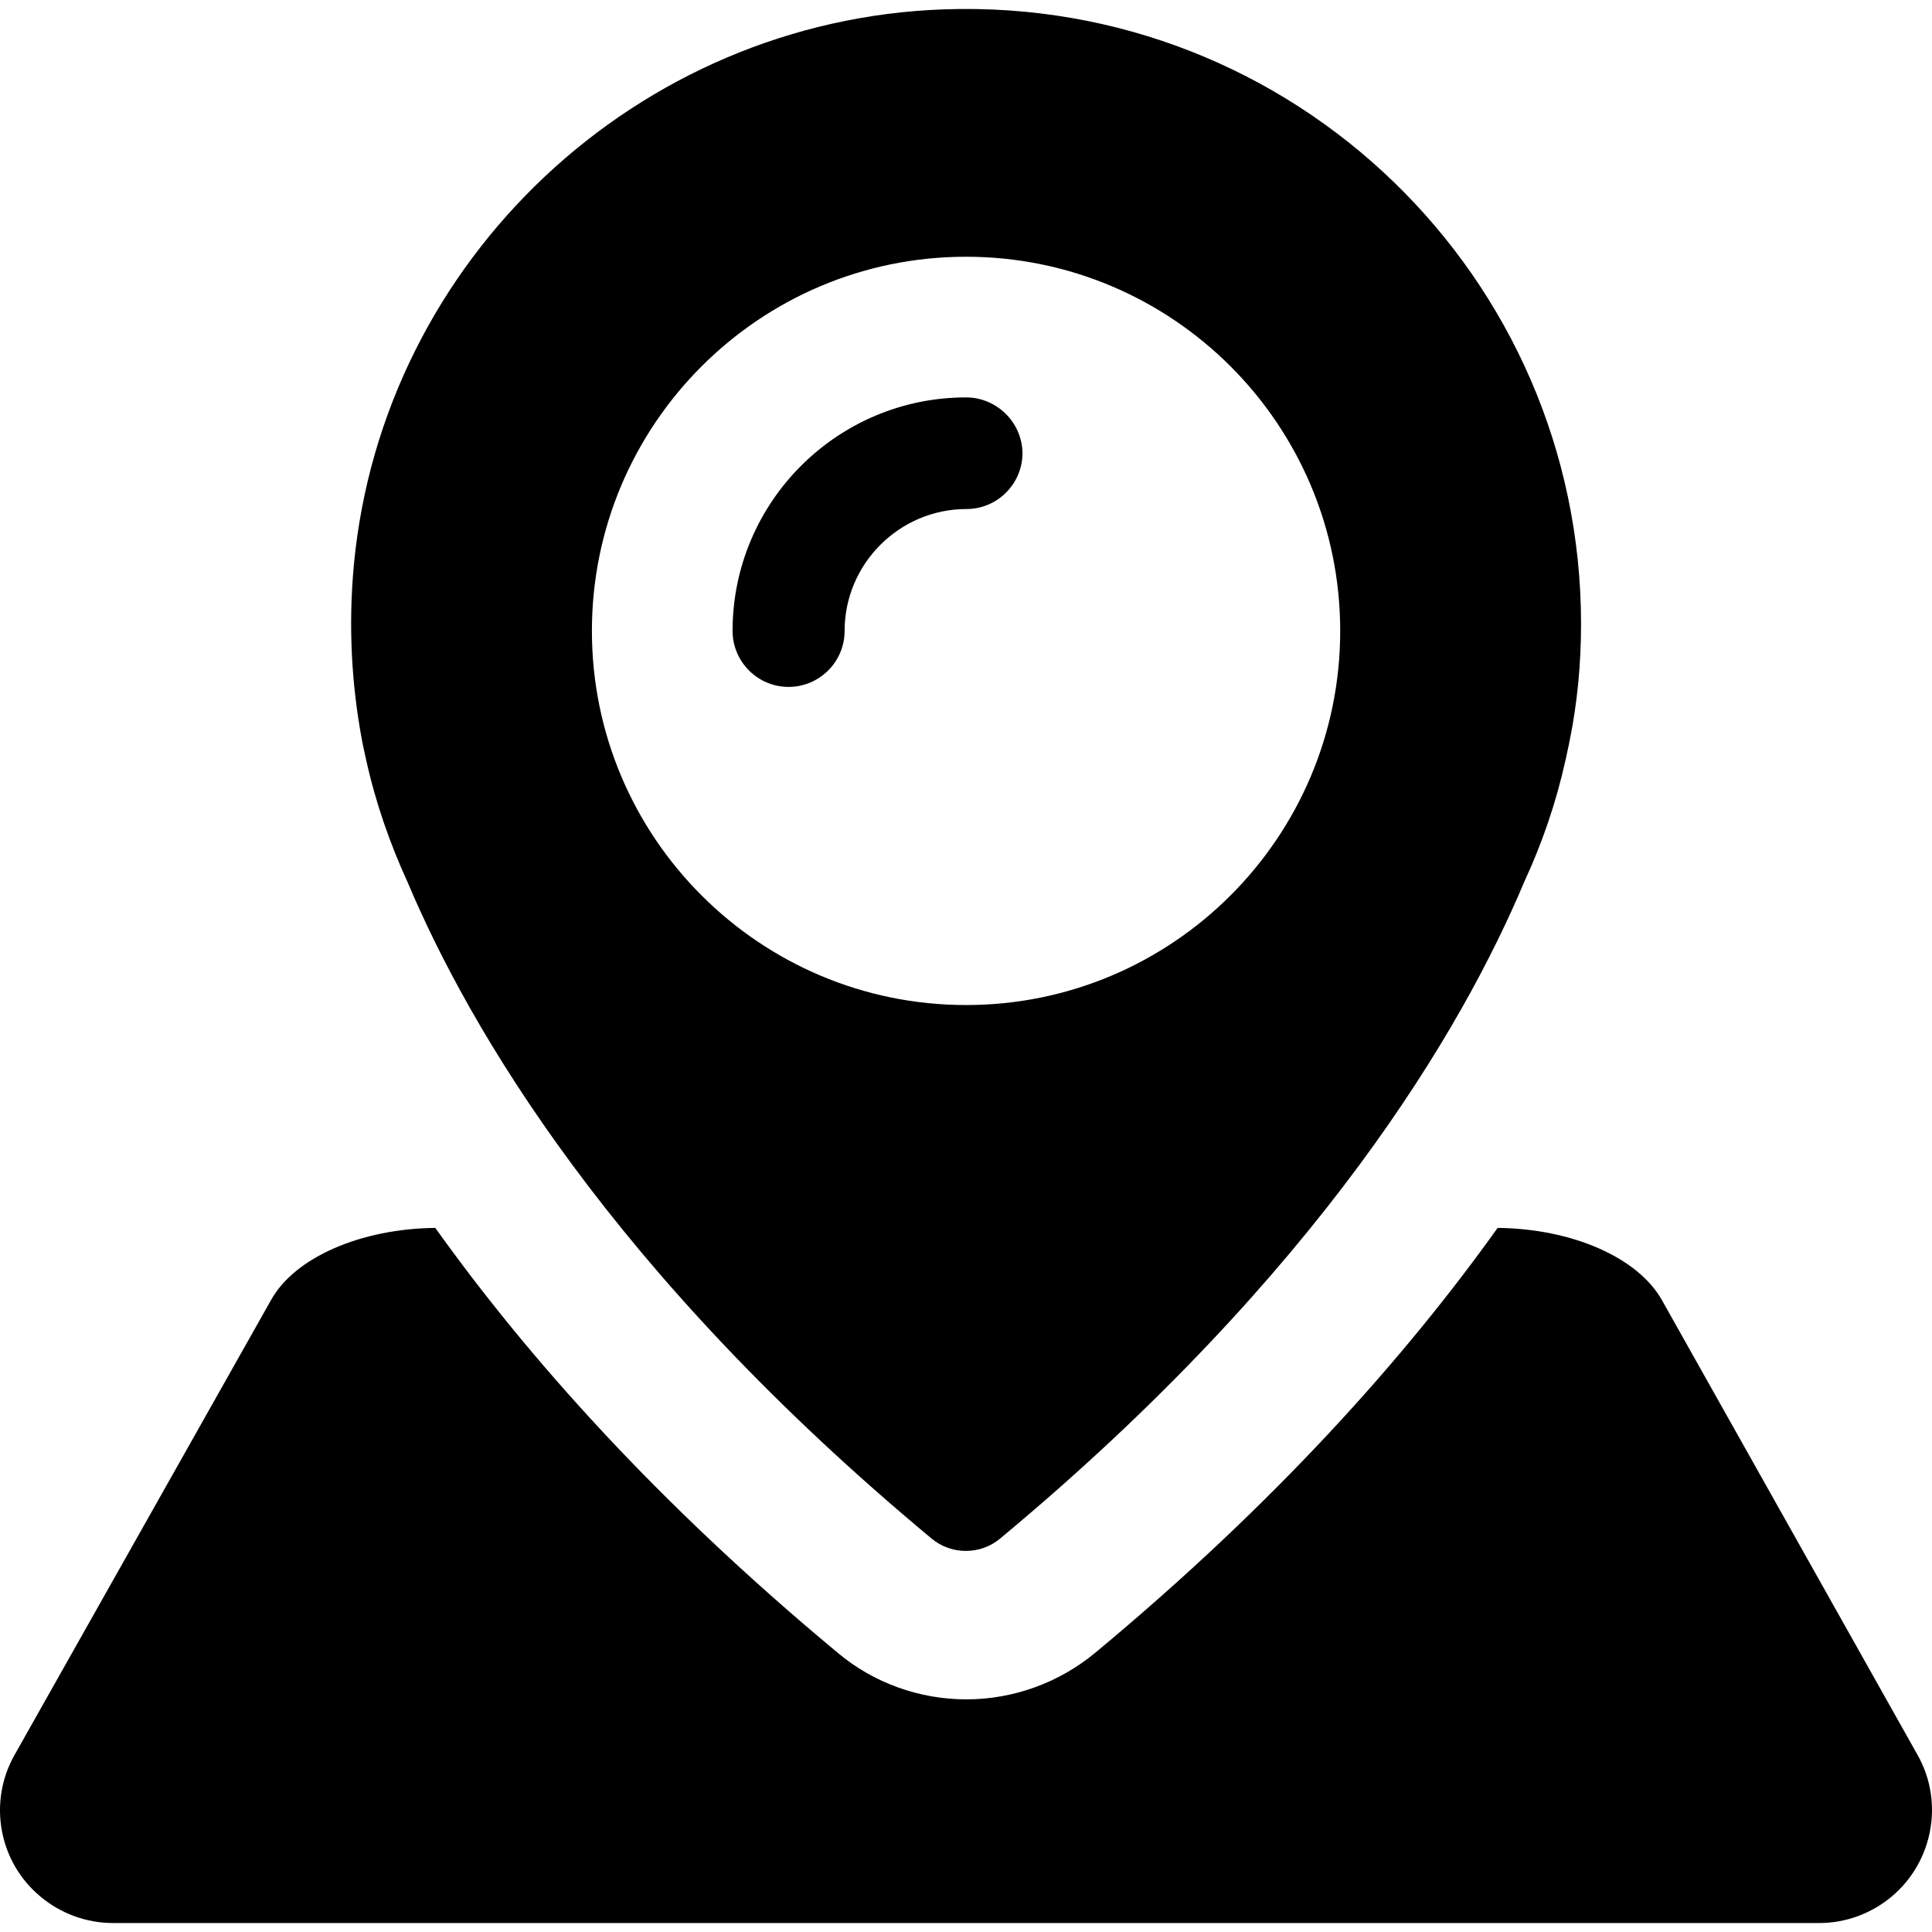 <svg version="1.1" id="local-icon" xmlns="http://www.w3.org/2000/svg" xmlns:xlink="http://www.w3.org/1999/xlink" x="0px" y="0px"
	 viewBox="0 0 472.482 472.482" style="enable-background:new 0 0 472.482 472.482;" xml:space="preserve">
<g>
	<g id="XMLID_1977_">
		<g id="XMLID_1846_">
			<path id="XMLID_65_" d="M462.654,463.788c10.1-8.5,12.8-23.1,6.3-34.6l-62.5-111.2c-5.9-10.5-22-17.5-40.2-17.7
				c-22.5,31.5-54.1,67.1-98.4,103.9c-8.8,7.3-20,11.4-31.5,11.4s-22.7-4-31.5-11.4c-44.3-36.8-75.9-72.4-98.4-103.9
				c-18.2,0.2-34.4,7.2-40.2,17.7l-62.7,111.2c-6.5,11.5-3.9,26.1,6.3,34.6l0,0c5,4.2,11.3,6.5,17.8,6.5h95.4h226.5h95.4
				C451.354,470.288,457.654,467.988,462.654,463.788L462.654,463.788z"/>
		</g>
		<g id="XMLID_1998_">
			<path id="XMLID_2002_" d="M236.254,97.188c-31.5,0-57.1,25.6-57.1,57.1c0,7.5,6.1,13.7,13.7,13.7c7.5,0,13.7-6.1,13.7-13.7
				c0-16.4,13.4-29.8,29.8-29.8c7.5,0,13.7-6.1,13.7-13.7C249.954,103.288,243.754,97.188,236.254,97.188z"/>
			<path id="XMLID_1999_" d="M386.654,152.588c0-84.9-70.3-153.3-155.8-150.3c-74.9,2.6-137.2,61.1-144.3,135.7
				c-1.4,14.9-0.6,29.4,2,43.2l0,0c0,0,0.3,1.6,1,4.7c2.3,10.4,5.8,20.4,10.1,29.8c15.1,35.8,50,95.6,128.2,160.6
				c4.8,4,11.9,4,16.7,0c78.2-65,113.1-124.7,128.2-160.6c4.4-9.5,7.8-19.4,10.1-29.8c0.7-3.1,1-4.7,1-4.7l0,0
				C385.754,171.888,386.654,162.288,386.654,152.588z M236.254,245.788c-50.5,0-91.5-41-91.5-91.5s41-91.5,91.5-91.5
				s91.5,41,91.5,91.5S286.754,245.788,236.254,245.788z"/>
		</g>
	</g>
</g>
</svg>
